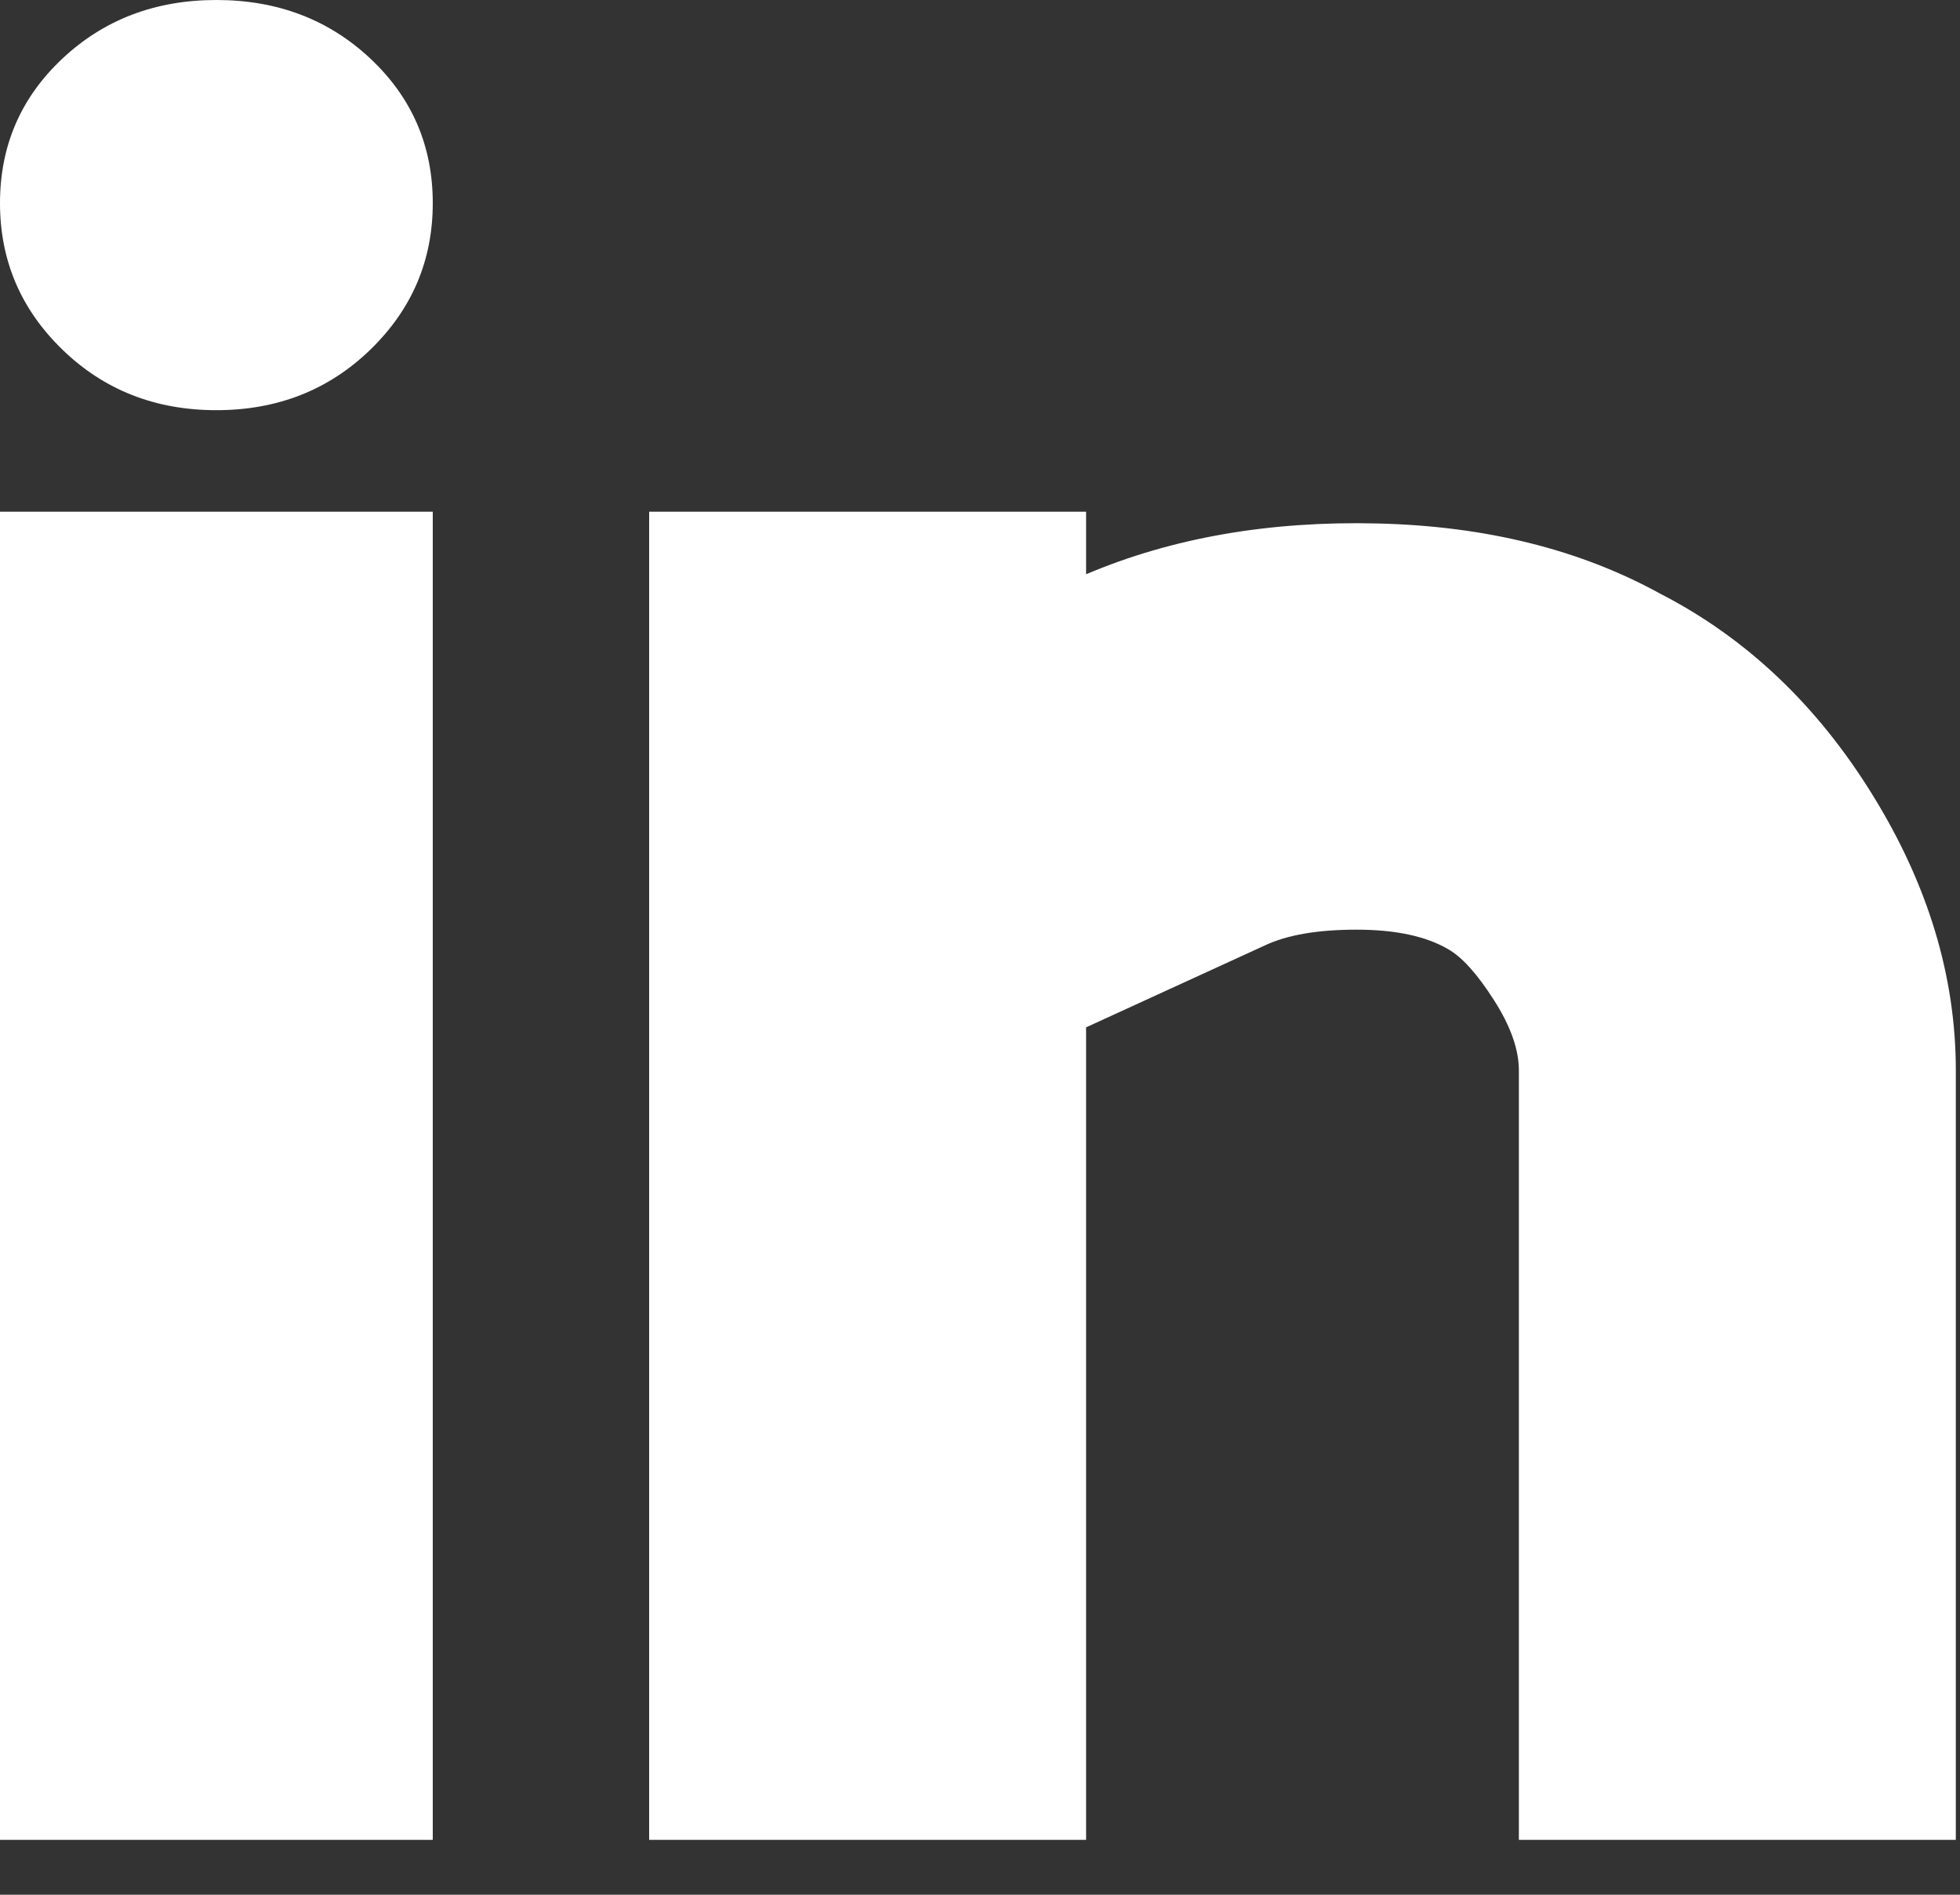 <svg width="30" height="29" viewBox="0 0 30 29" fill="none" xmlns="http://www.w3.org/2000/svg">
<rect x="0" y="0" width="30" height="29" fill="#333333" stroke="none"/>
<path d="M0 7.832H6.624V28.16H0V7.832ZM25.414 9.088C26.73 9.765 27.813 10.792 28.662 12.167C29.512 13.542 29.936 14.947 29.936 16.382V28.16H23.248V16.382C23.248 16.063 23.121 15.704 22.866 15.306C22.611 14.907 22.378 14.648 22.166 14.528C21.826 14.329 21.359 14.229 20.764 14.229C20.17 14.229 19.703 14.309 19.363 14.469L16.624 15.724V28.16H9.936V7.832H16.624V8.789C17.941 8.231 19.427 7.972 21.083 8.012C22.739 8.051 24.183 8.41 25.414 9.088ZM3.312 0C4.246 0 5.032 0.299 5.669 0.897C6.306 1.495 6.624 2.232 6.624 3.109C6.624 3.986 6.306 4.733 5.669 5.351C5.032 5.969 4.246 6.278 3.312 6.278C2.378 6.278 1.592 5.969 0.955 5.351C0.318 4.733 0 3.986 0 3.109C0 2.232 0.318 1.495 0.955 0.897C1.592 0.299 2.378 0 3.312 0Z" fill="white"/>
</svg>
